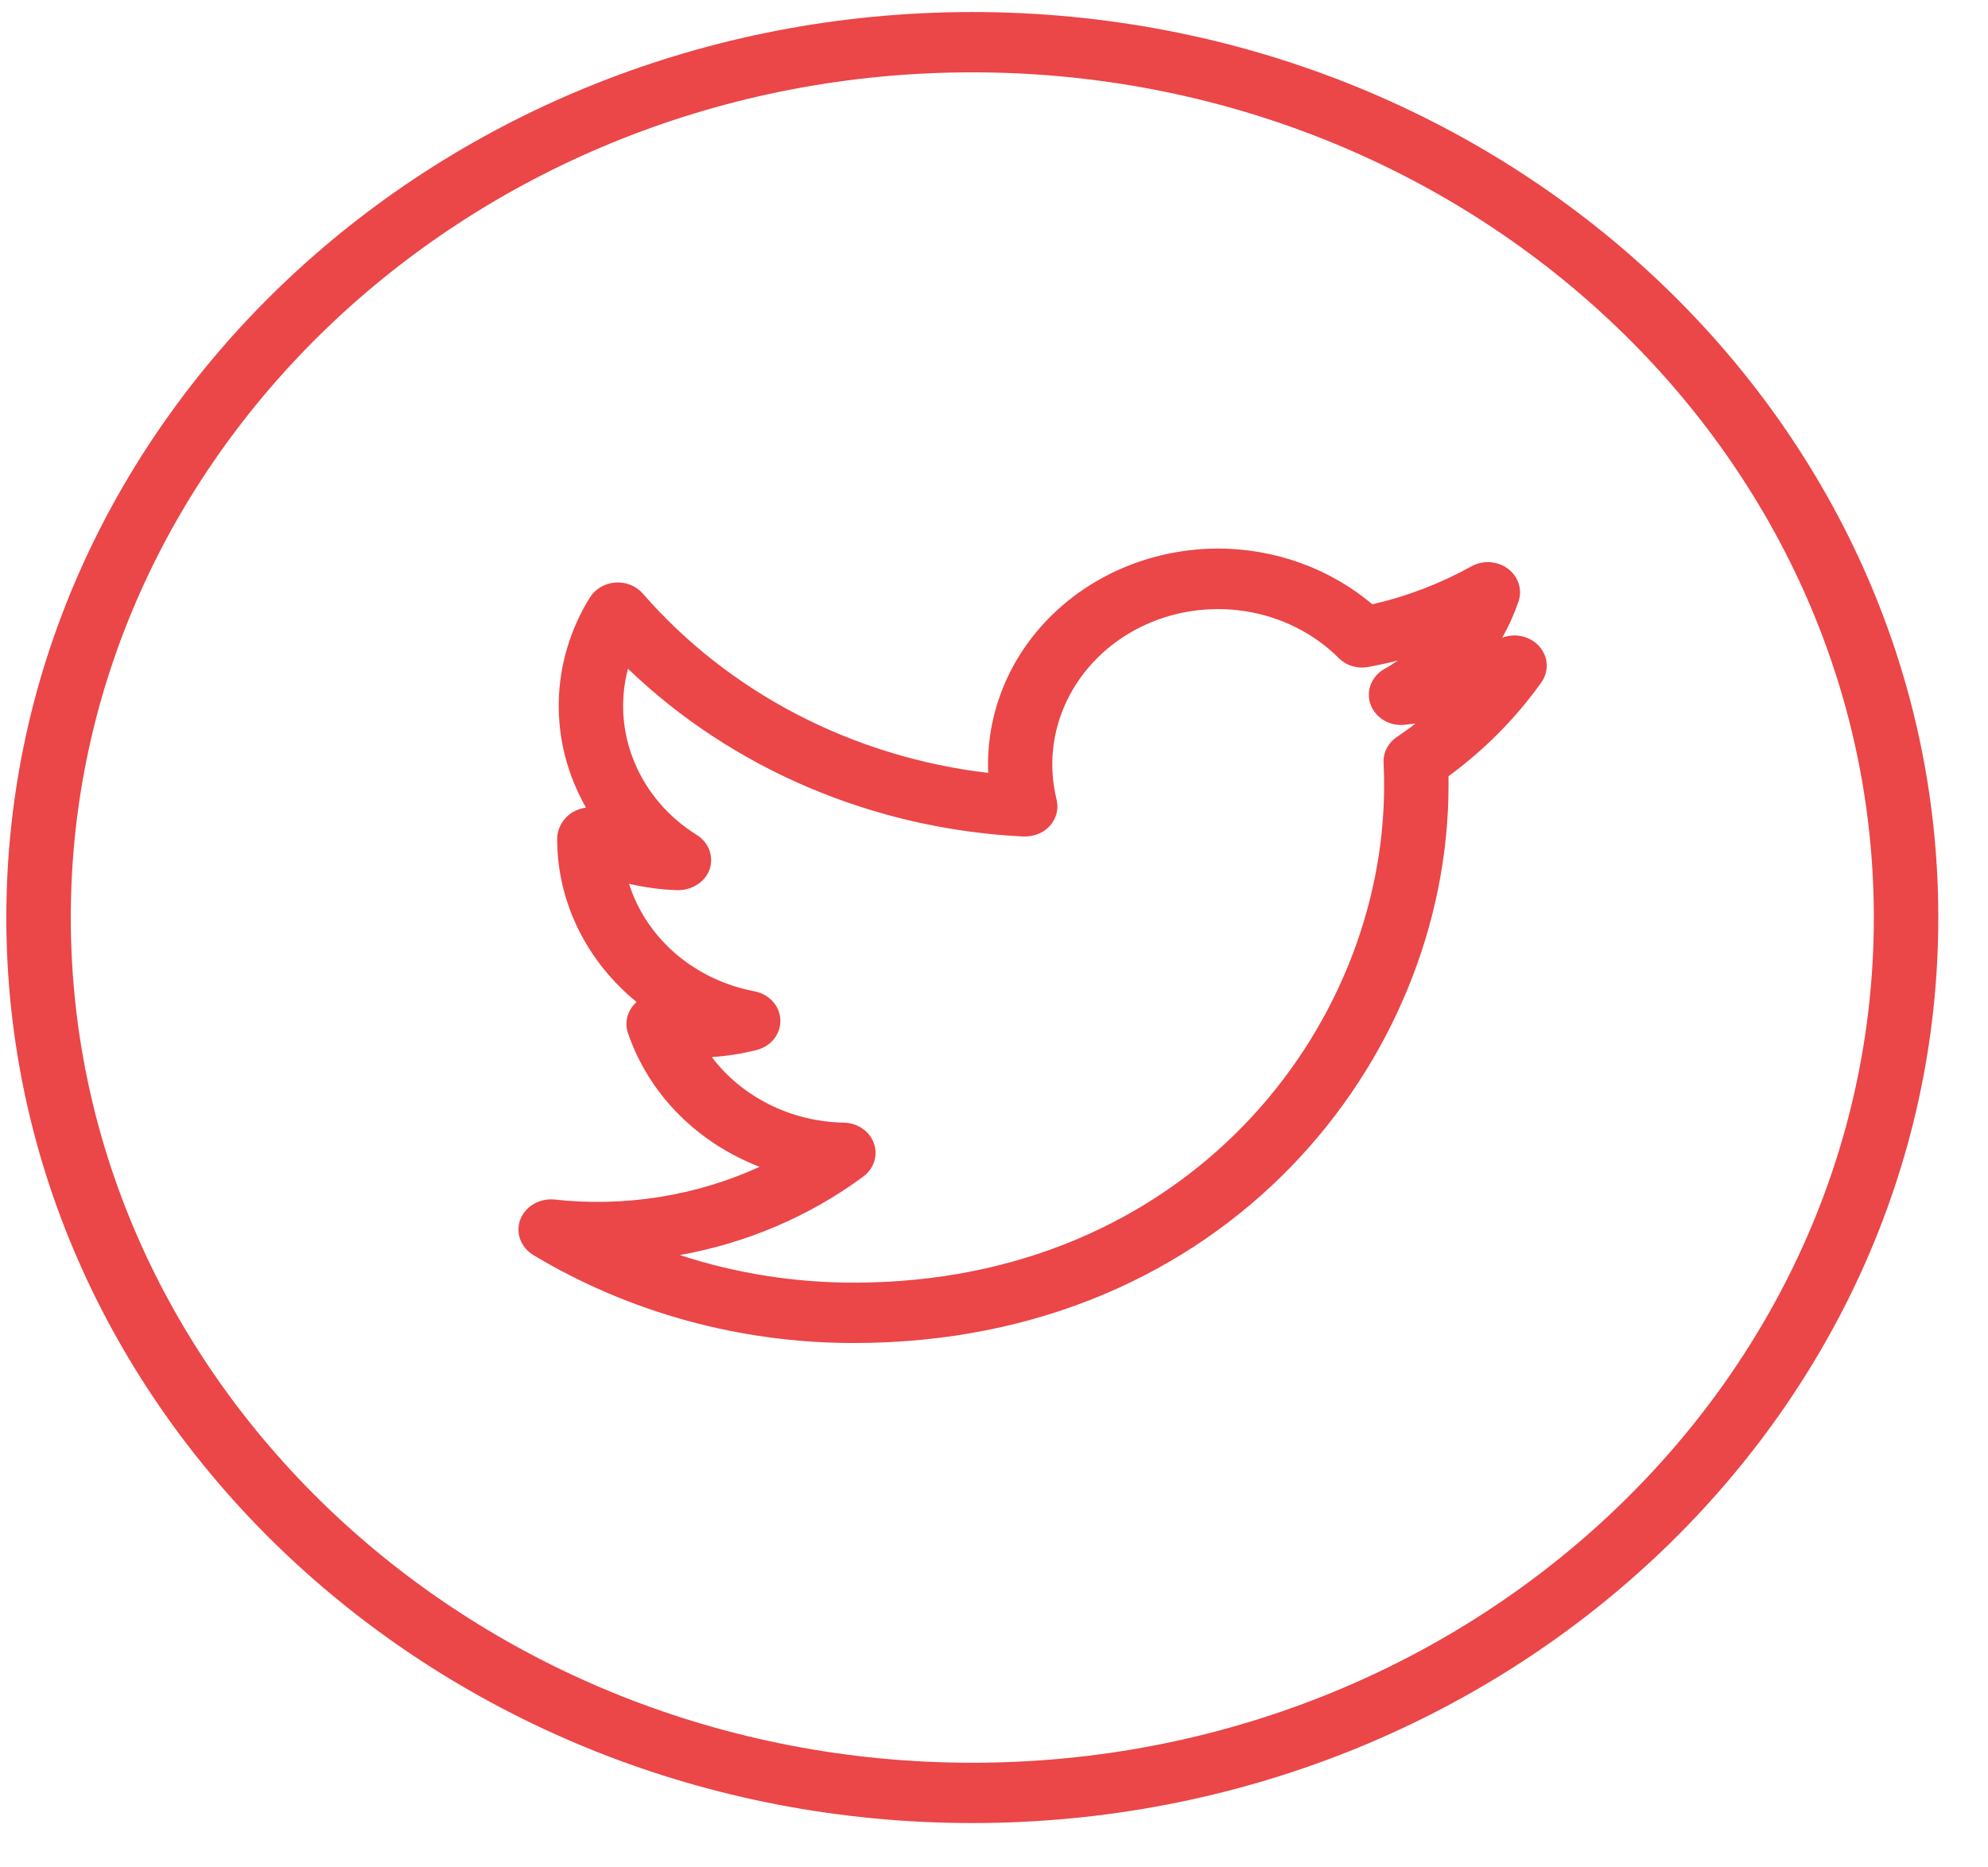 <svg width="33" height="31" viewBox="0 0 33 31" fill="none" xmlns="http://www.w3.org/2000/svg">
<path d="M16.14 0.2C7.299 0.2 0.105 6.943 0.105 15.232C0.105 23.521 7.299 30.264 16.14 30.264C24.981 30.264 32.175 23.521 32.175 15.232C32.175 6.943 24.981 0.2 16.14 0.2ZM16.14 29.263C7.888 29.263 1.175 22.968 1.175 15.232C1.175 7.496 7.888 1.201 16.14 1.201C24.392 1.201 31.105 7.496 31.105 15.232C31.105 22.968 24.392 29.263 16.14 29.263Z" fill="#EB4648"/>
<path d="M24.934 10.588C25.045 10.395 25.136 10.193 25.207 9.985C25.24 9.888 25.24 9.784 25.209 9.687C25.177 9.59 25.115 9.504 25.031 9.441C24.946 9.378 24.843 9.34 24.735 9.333C24.627 9.326 24.519 9.349 24.426 9.401C23.913 9.686 23.359 9.899 22.78 10.032C22.077 9.437 21.165 9.108 20.218 9.106C19.704 9.107 19.195 9.205 18.722 9.394C18.249 9.583 17.821 9.86 17.465 10.208C17.109 10.555 16.831 10.967 16.649 11.418C16.467 11.869 16.383 12.349 16.404 12.831C14.155 12.566 12.101 11.499 10.669 9.852C10.614 9.789 10.544 9.74 10.464 9.709C10.385 9.677 10.299 9.664 10.213 9.671C10.127 9.677 10.044 9.703 9.971 9.746C9.898 9.789 9.837 9.848 9.793 9.917C9.465 10.445 9.287 11.043 9.275 11.653C9.264 12.264 9.419 12.867 9.727 13.406C9.651 13.418 9.579 13.443 9.513 13.479C9.432 13.527 9.366 13.594 9.319 13.673C9.273 13.752 9.249 13.84 9.249 13.93C9.249 14.994 9.754 15.971 10.568 16.635L10.533 16.667C10.472 16.733 10.429 16.812 10.41 16.897C10.391 16.982 10.396 17.07 10.425 17.153C10.595 17.649 10.878 18.105 11.255 18.488C11.633 18.871 12.095 19.172 12.609 19.37C11.553 19.853 10.37 20.042 9.203 19.913C9.083 19.901 8.962 19.928 8.86 19.987C8.757 20.047 8.679 20.137 8.637 20.243C8.597 20.35 8.596 20.466 8.635 20.573C8.674 20.681 8.75 20.772 8.852 20.834C10.439 21.788 12.285 22.296 14.171 22.295C20.351 22.295 24.045 17.589 24.045 13.039L24.044 12.886C24.643 12.447 25.163 11.922 25.585 11.329C25.649 11.24 25.68 11.133 25.674 11.026C25.669 10.918 25.626 10.815 25.553 10.732C25.48 10.649 25.381 10.59 25.269 10.564C25.157 10.538 25.04 10.546 24.934 10.588ZM23.189 12.233C23.116 12.282 23.058 12.347 23.019 12.423C22.98 12.498 22.962 12.582 22.967 12.665C22.973 12.789 22.976 12.915 22.976 13.038C22.976 17.096 19.683 21.293 14.172 21.293C13.189 21.293 12.213 21.139 11.285 20.835C12.397 20.636 13.441 20.189 14.33 19.532C14.416 19.468 14.48 19.381 14.511 19.282C14.543 19.183 14.541 19.077 14.506 18.979C14.471 18.881 14.405 18.796 14.316 18.735C14.227 18.673 14.12 18.639 14.01 18.637C13.579 18.629 13.156 18.527 12.774 18.337C12.393 18.148 12.065 17.878 11.816 17.548C12.069 17.532 12.317 17.492 12.558 17.431C12.675 17.402 12.777 17.337 12.849 17.246C12.921 17.155 12.958 17.044 12.954 16.93C12.949 16.817 12.905 16.709 12.826 16.623C12.748 16.537 12.64 16.478 12.522 16.456C12.035 16.364 11.584 16.148 11.217 15.834C10.851 15.519 10.583 15.117 10.441 14.671C10.707 14.733 10.98 14.77 11.253 14.778C11.488 14.777 11.706 14.642 11.779 14.431C11.852 14.219 11.766 13.985 11.567 13.861C11.096 13.568 10.734 13.145 10.53 12.65C10.325 12.156 10.288 11.615 10.424 11.101C12.161 12.771 14.507 13.766 16.992 13.887C17.168 13.888 17.322 13.829 17.429 13.708C17.536 13.587 17.577 13.426 17.539 13.273C17.402 12.72 17.463 12.142 17.713 11.625C17.963 11.109 18.387 10.684 18.92 10.416C19.453 10.149 20.065 10.054 20.662 10.145C21.259 10.237 21.807 10.51 22.221 10.923C22.283 10.985 22.361 11.032 22.447 11.058C22.534 11.084 22.626 11.089 22.715 11.072C22.88 11.041 23.043 11.006 23.204 10.965C23.131 11.015 23.056 11.063 22.978 11.106C22.874 11.166 22.795 11.257 22.754 11.364C22.713 11.471 22.712 11.588 22.751 11.696C22.791 11.804 22.868 11.896 22.971 11.957C23.073 12.018 23.195 12.045 23.316 12.032L23.498 12.011C23.398 12.088 23.295 12.162 23.189 12.233Z" fill="#EB4648"/>
</svg>
